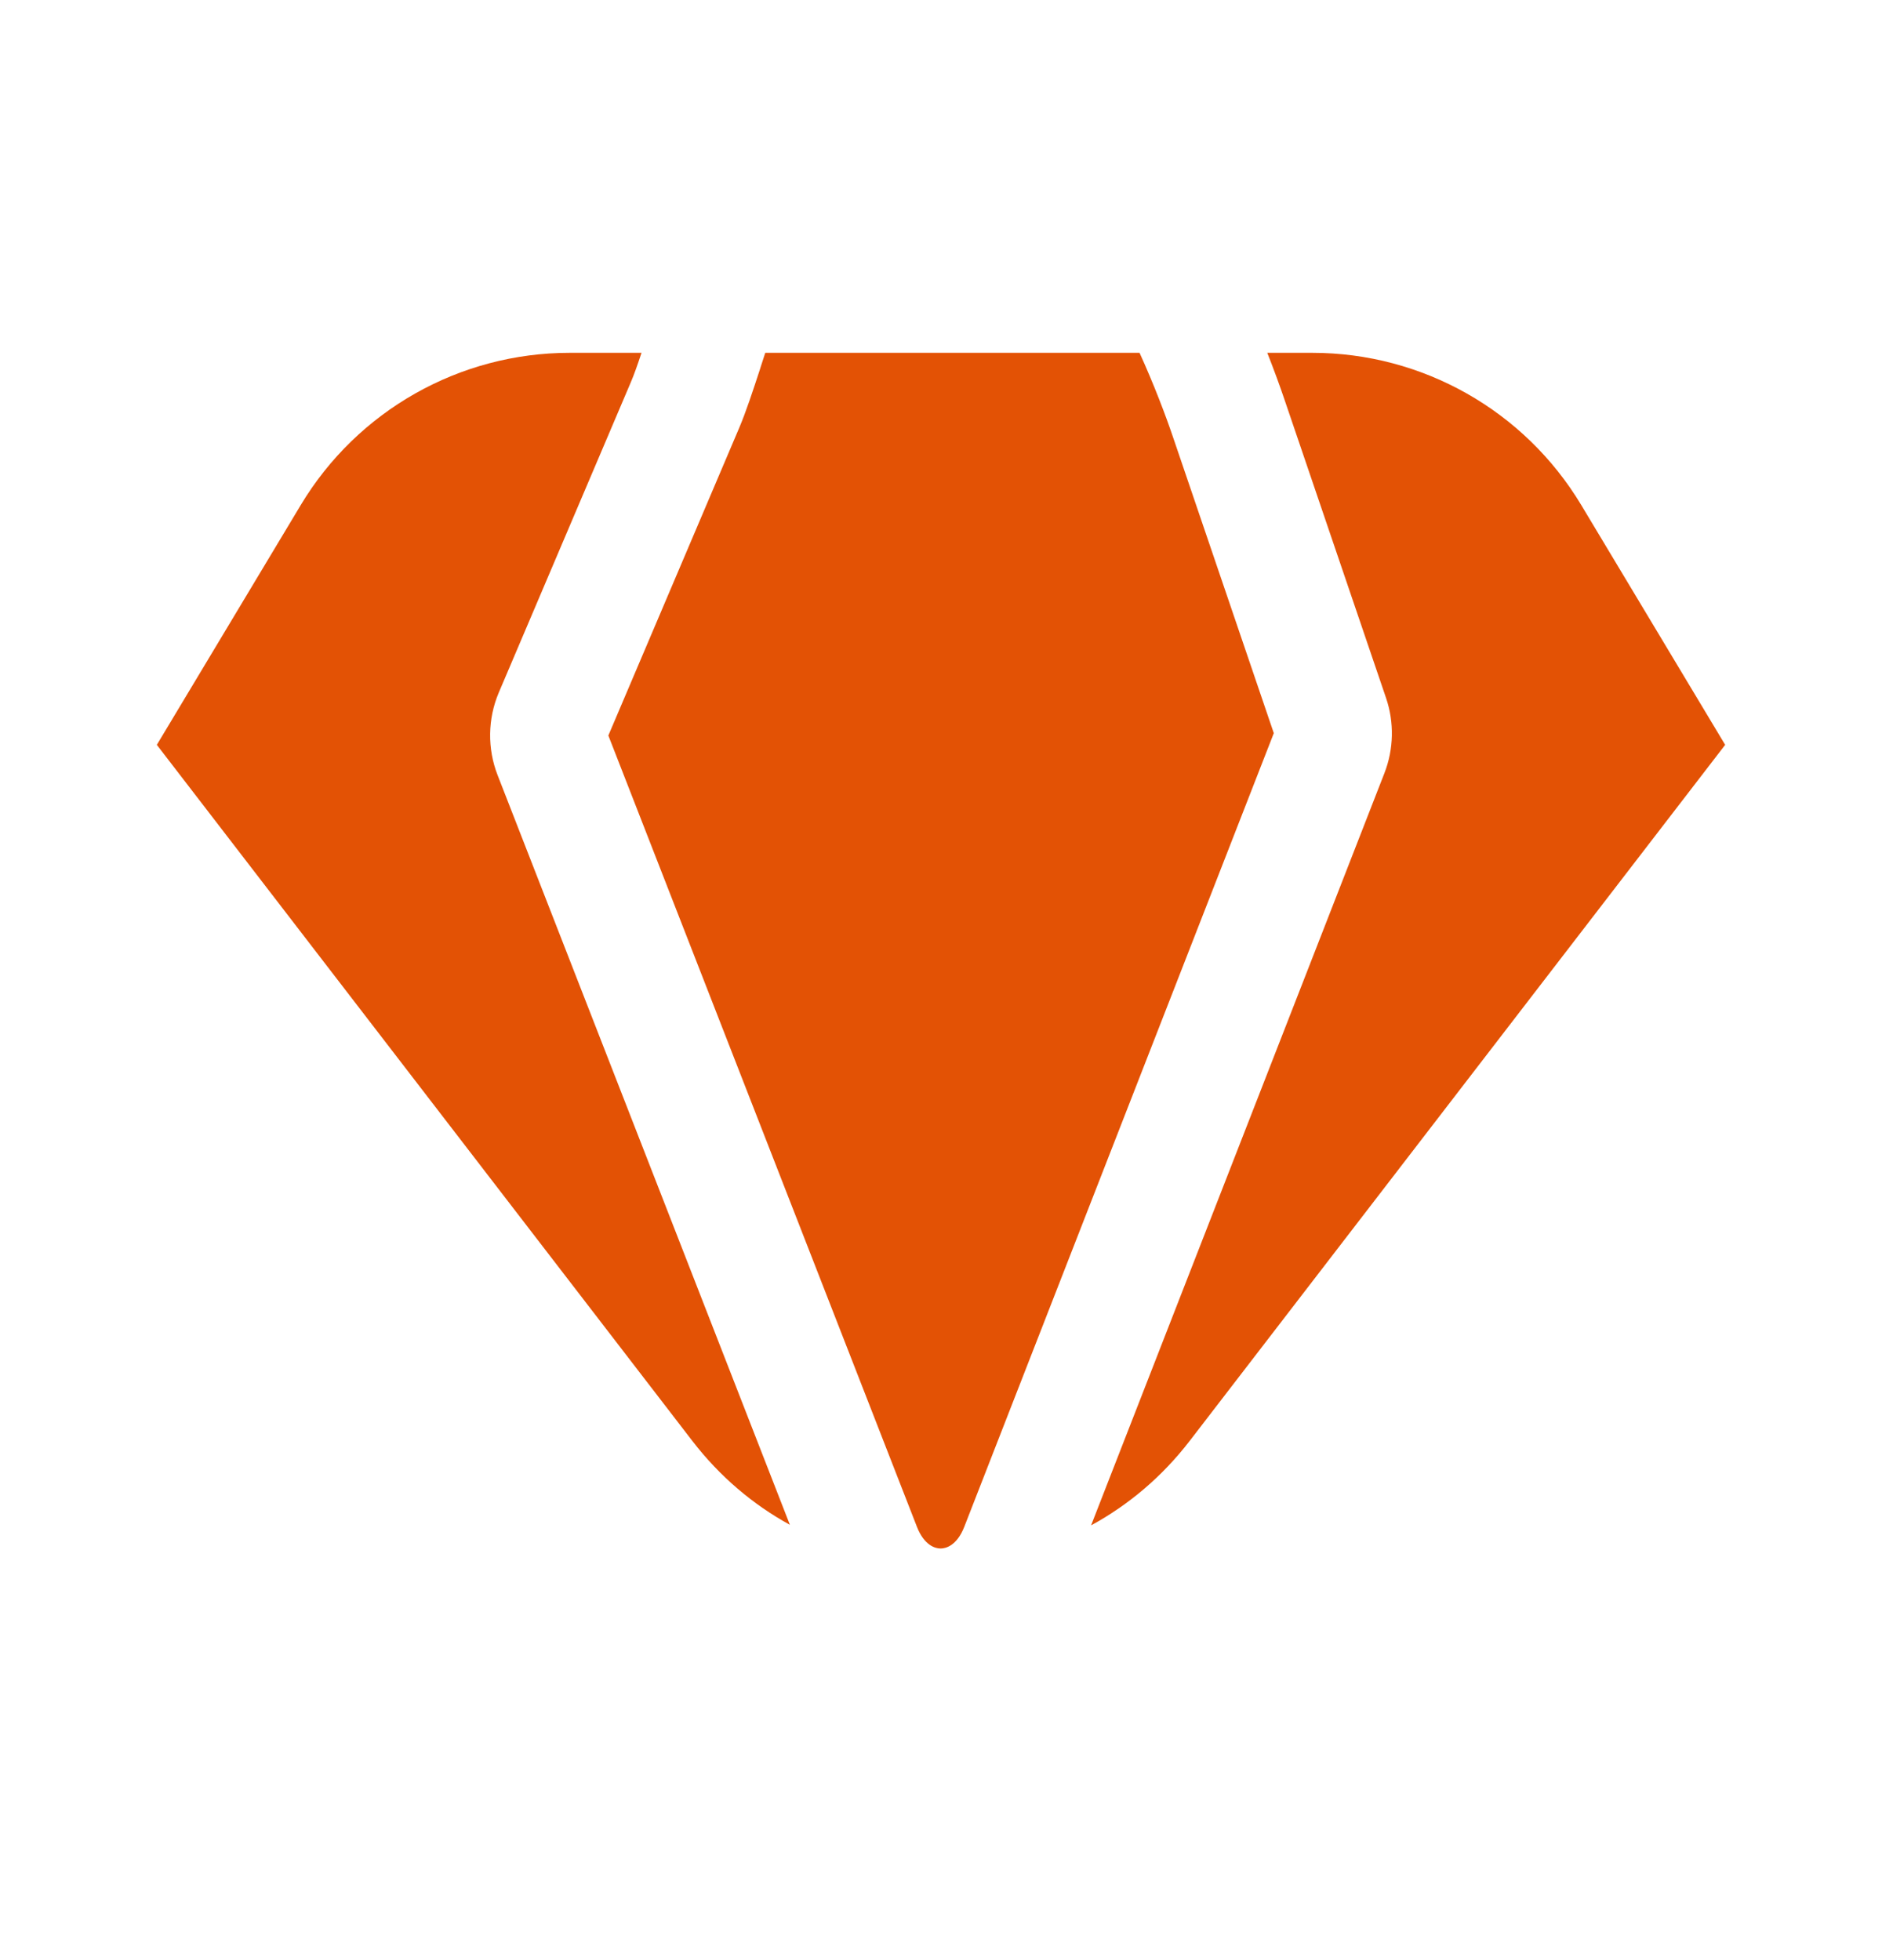 <svg xmlns="http://www.w3.org/2000/svg" width="24" height="25" viewBox="0 0 24 25" fill="none"><path d="M9.69 4.714L9.702 4.675C9.721 4.617 9.74 4.558 9.759 4.5H14.532C14.716 4.904 14.867 5.304 14.958 5.573L16.244 9.351L12.297 19.473C12.203 19.714 12.061 19.75 11.995 19.75C11.929 19.75 11.787 19.714 11.693 19.473L7.758 9.381L9.425 5.461C9.514 5.252 9.605 4.973 9.69 4.714Z" fill="#E35205"></path><path d="M16.161 4.5C16.25 4.727 16.324 4.93 16.378 5.09L17.676 8.904C17.781 9.213 17.774 9.554 17.655 9.86L13.914 19.455C14.386 19.198 14.816 18.839 15.171 18.378L22 9.5L20.165 6.442C19.442 5.237 18.14 4.5 16.735 4.5H16.161Z" fill="#E35205"></path><path d="M10.073 19.448C9.606 19.192 9.181 18.835 8.829 18.378L2 9.5L3.835 6.442C4.558 5.237 5.86 4.5 7.265 4.5H8.181C8.129 4.656 8.085 4.781 8.045 4.874L6.36 8.835C6.219 9.168 6.214 9.549 6.345 9.885L10.073 19.448Z" fill="#E35205"></path></svg>